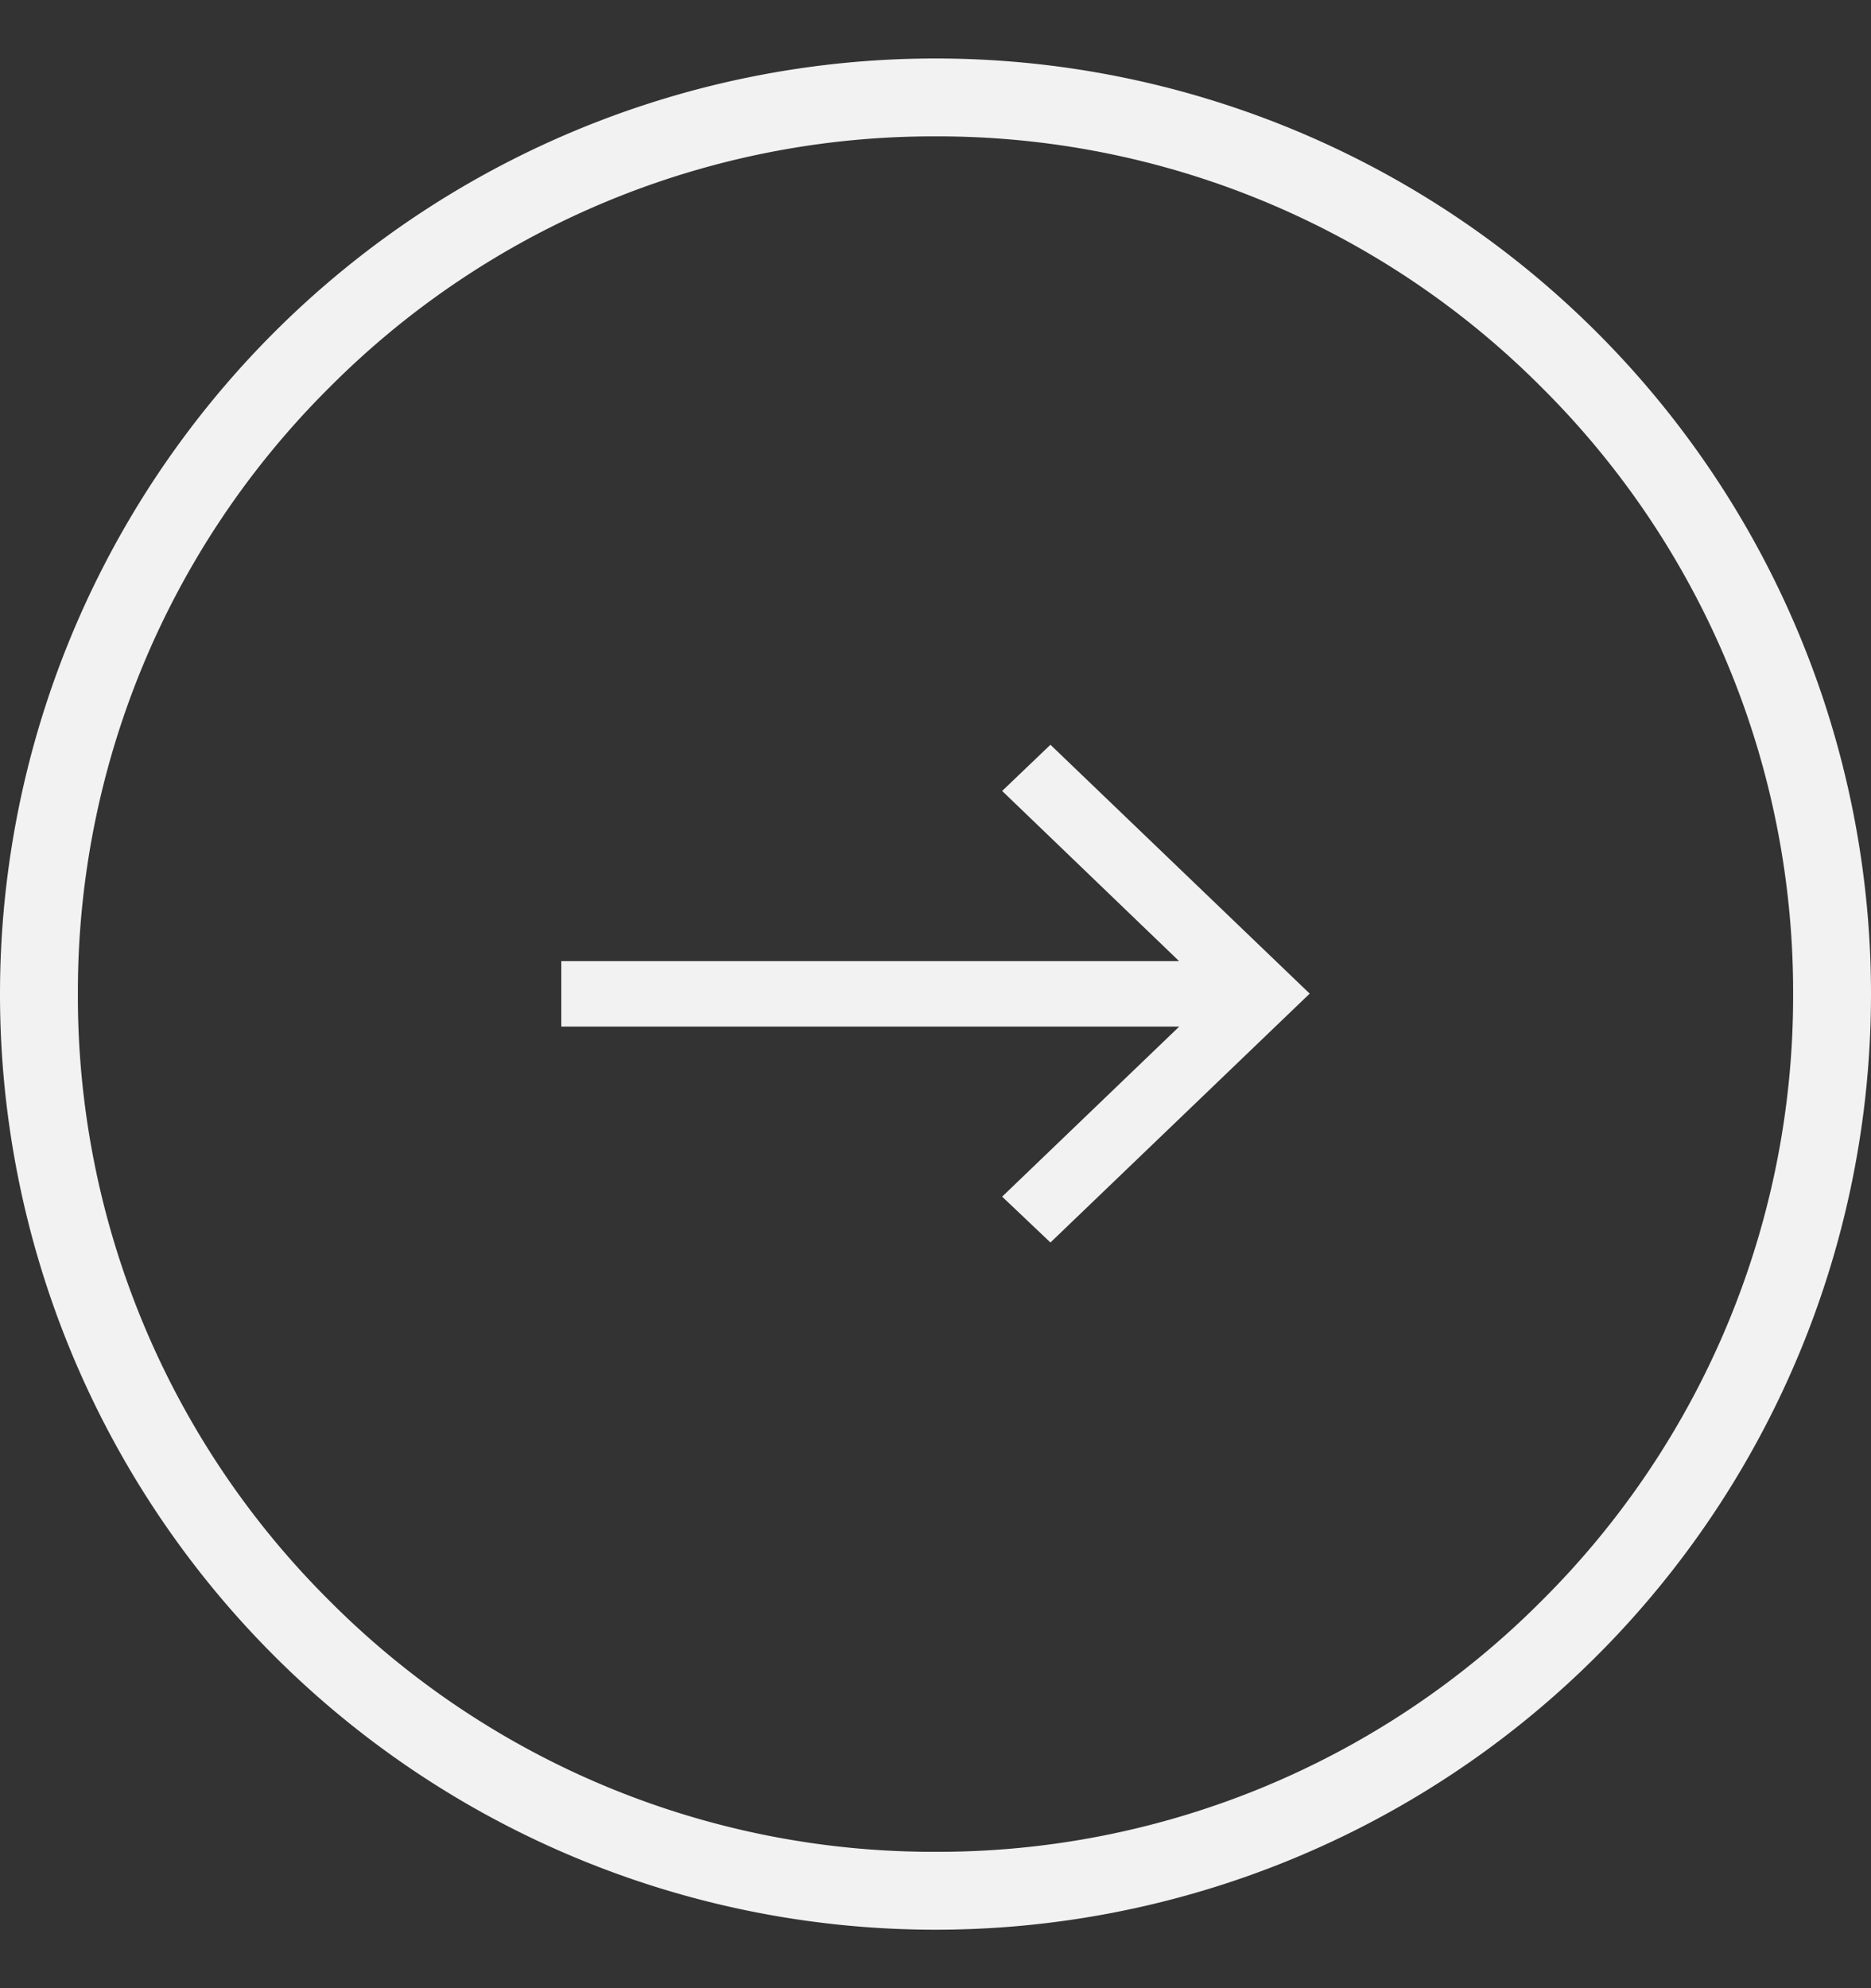 <svg width="16" height="17" viewBox="0 0 16 17" fill="none" xmlns="http://www.w3.org/2000/svg"><rect x="0" y="0" width="16" height="17" fill="#333333" stroke="none"/><path d="M0 8.5a8 8 0 1116 0 8 8 0 01-16 0zm2.815-5.185A7.285 7.285 0 00.666 8.5a7.285 7.285 0 002.149 5.185A7.284 7.284 0 008 15.834a7.284 7.284 0 005.186-2.149A7.287 7.287 0 0015.334 8.5a7.286 7.286 0 00-2.148-5.185A7.285 7.285 0 008 1.166a7.285 7.285 0 00-5.185 2.149zm5.755 6.917l1.514-1.454H4.8v-.56h5.283L8.57 6.763l.413-.395L11.2 8.496l-2.217 2.128-.413-.392z" fill="#F2F2F2"/></svg>